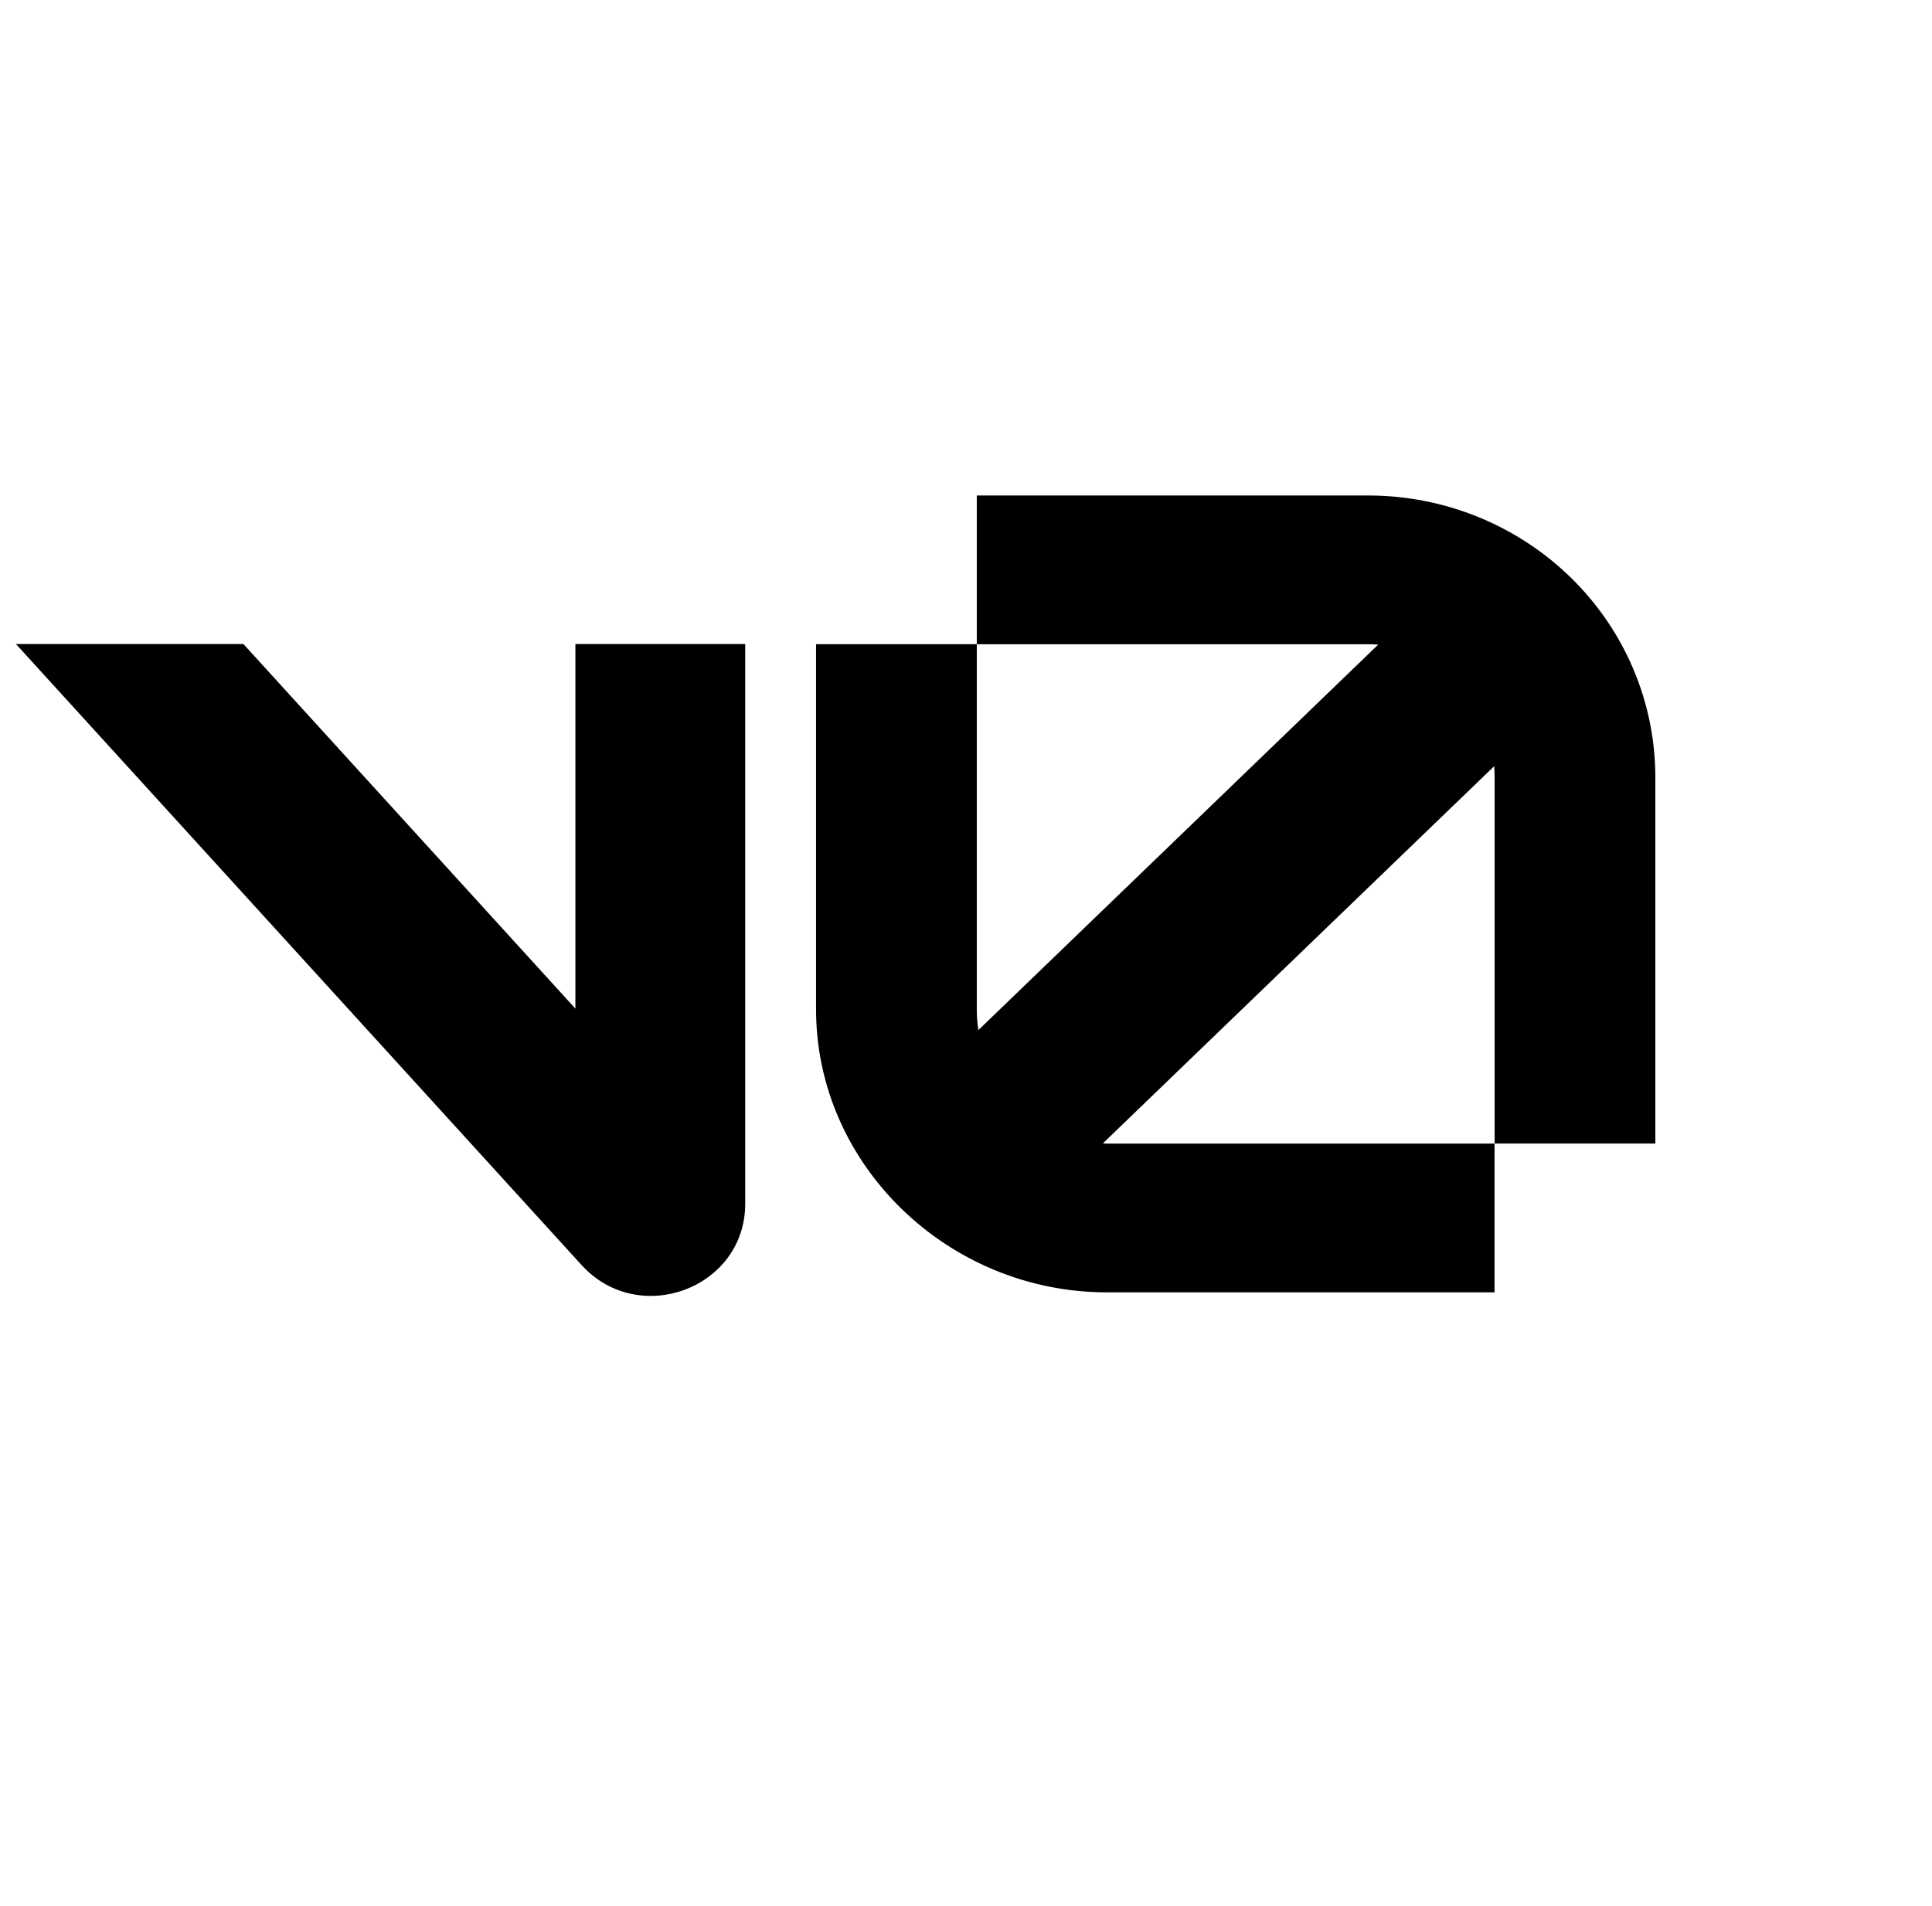 <svg width="75" height="74" viewBox="0 0 75 74" fill="none" xmlns="http://www.w3.org/2000/svg">
<g clip-path="url(#clip0_31_32)">
<path d="M37.919 19.24V25.017H53.11C53.242 25.015 53.373 25.019 53.502 25.03L37.982 39.997C37.94 39.731 37.918 39.463 37.919 39.193V25.014H31.679V39.196C31.679 45.238 36.81 50.182 42.97 50.182H58.018V44.406H42.97C42.917 44.406 42.865 44.403 42.813 44.398L58.005 29.75C58.015 29.892 58.021 30.036 58.021 30.182V44.403H64.26V30.182C64.26 28.745 63.972 27.322 63.412 25.994C62.852 24.667 62.031 23.46 60.995 22.444C59.96 21.428 58.73 20.622 57.377 20.072C56.024 19.522 54.574 19.24 53.11 19.24H37.919ZM0.62 25.009L22.576 49.121C24.801 51.567 28.929 50.021 28.929 46.742V25.009H22.337V39.165L9.45 25.009H0.62Z" fill="black"/>
</g>
<defs>
<clipPath id="clip0_31_32">
<rect width="74" height="74" fill="white" transform="translate(0.62)"/>
</clipPath>
</defs>
</svg>
